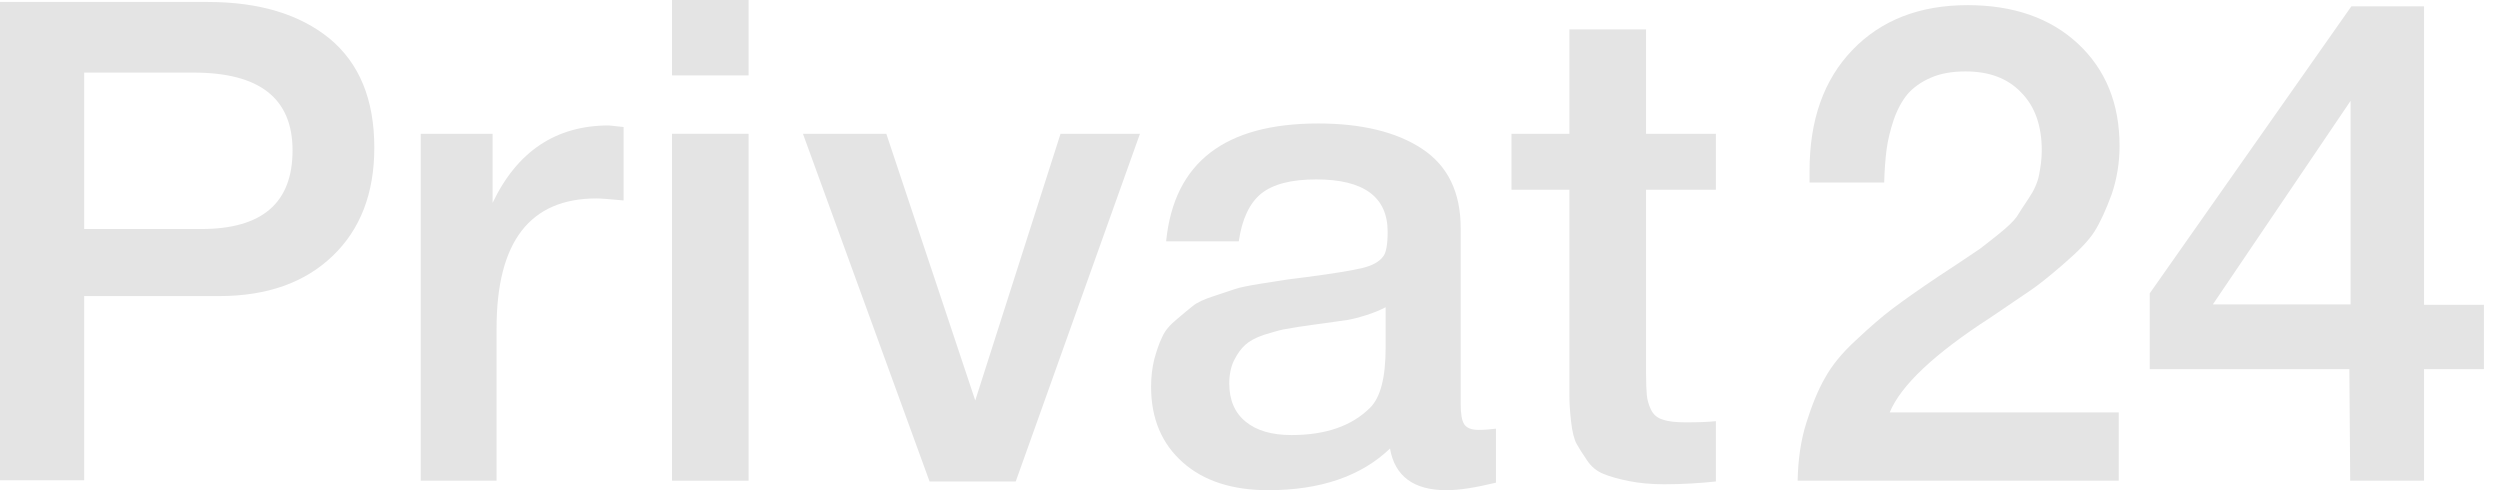 <svg width="51" height="10" viewBox="0 0 51 10" fill="none" xmlns="http://www.w3.org/2000/svg">
    <path d="M0 0.04H4.235C5.287 0.04 6.113 0.291 6.721 0.785C7.328 1.287 7.636 2.024 7.636 3.012C7.636 3.943 7.352 4.68 6.785 5.222C6.219 5.765 5.449 6.04 4.47 6.04H1.717V9.797H0V0.04ZM1.717 1.473V4.672H4.105C5.352 4.672 5.968 4.137 5.968 3.068C5.968 2.008 5.296 1.481 3.951 1.481H1.717V1.473Z" fill="#E4E4E4"/>
    <path d="M12.721 2.591V4.089C12.445 4.065 12.267 4.048 12.17 4.048C10.81 4.048 10.13 4.931 10.13 6.696V9.806H8.583V2.729H10.049V4.138C10.551 3.085 11.344 2.559 12.421 2.559L12.721 2.591Z" fill="#E4E4E4"/>
    <path d="M15.271 0V1.538H13.709V0H15.271ZM15.271 2.729V9.806H13.709V2.729H15.271Z" fill="#E4E4E4"/>
    <path d="M16.38 2.729H18.081L19.895 8.17L21.635 2.729H23.255L20.721 9.822H18.963L16.38 2.729Z" fill="#E4E4E4"/>
    <path d="M23.79 4.915C23.952 3.312 24.988 2.519 26.891 2.519C27.773 2.519 28.486 2.689 29.012 3.037C29.539 3.385 29.798 3.927 29.798 4.656V8.243C29.798 8.446 29.822 8.583 29.871 8.656C29.919 8.729 30.016 8.77 30.162 8.77C30.276 8.77 30.389 8.761 30.518 8.745V9.846C30.113 9.944 29.782 10 29.506 10C28.842 10 28.454 9.717 28.356 9.15C27.765 9.717 26.931 10 25.871 10C25.142 10 24.559 9.814 24.13 9.434C23.701 9.053 23.482 8.543 23.482 7.887C23.482 7.685 23.506 7.498 23.547 7.328C23.595 7.158 23.644 7.004 23.709 6.875C23.765 6.745 23.863 6.632 24 6.519C24.13 6.405 24.243 6.316 24.332 6.243C24.421 6.17 24.559 6.106 24.761 6.041C24.956 5.976 25.101 5.927 25.198 5.895C25.296 5.863 25.458 5.83 25.701 5.79C25.935 5.757 26.097 5.725 26.17 5.717C26.251 5.701 26.413 5.685 26.656 5.652C27.215 5.579 27.595 5.515 27.798 5.466C28 5.417 28.138 5.336 28.211 5.239C28.276 5.166 28.308 4.996 28.308 4.729C28.308 4.017 27.822 3.66 26.85 3.66C26.34 3.66 25.968 3.757 25.725 3.952C25.49 4.146 25.336 4.47 25.271 4.923H23.79V4.915ZM28.284 6.259C28.162 6.324 28.024 6.381 27.871 6.429C27.717 6.478 27.587 6.51 27.49 6.527C27.393 6.543 27.247 6.559 27.037 6.591C26.834 6.616 26.697 6.64 26.632 6.648C26.437 6.672 26.292 6.705 26.178 6.721C26.065 6.745 25.935 6.786 25.773 6.834C25.611 6.891 25.49 6.956 25.401 7.037C25.312 7.118 25.239 7.223 25.174 7.353C25.11 7.482 25.077 7.644 25.077 7.822C25.077 8.162 25.19 8.421 25.409 8.6C25.636 8.786 25.944 8.875 26.348 8.875C27.045 8.875 27.579 8.689 27.952 8.316C28.162 8.106 28.267 7.701 28.267 7.093V6.259H28.284Z" fill="#E4E4E4"/>
    <path d="M35.004 2.729V3.871H33.579V7.596C33.579 7.814 33.587 7.968 33.595 8.057C33.603 8.146 33.627 8.243 33.676 8.349C33.725 8.454 33.806 8.527 33.919 8.559C34.032 8.6 34.194 8.616 34.389 8.616C34.648 8.616 34.85 8.608 35.004 8.592V9.822C34.696 9.855 34.34 9.879 33.951 9.879C33.676 9.879 33.433 9.855 33.231 9.814C33.028 9.774 32.85 9.725 32.712 9.668C32.575 9.612 32.462 9.523 32.372 9.385C32.283 9.255 32.211 9.142 32.162 9.053C32.113 8.964 32.073 8.81 32.049 8.592C32.024 8.373 32.016 8.203 32.016 8.089C32.016 7.976 32.016 7.774 32.016 7.49C32.016 7.458 32.016 7.426 32.016 7.401C32.016 7.377 32.016 7.353 32.016 7.32C32.016 7.288 32.016 7.255 32.016 7.231V3.871H30.834V2.729H32.016V0.6H33.579V2.729H35.004Z" fill="#E4E4E4"/>
    <path d="M43.222 8.421V9.805H36.672C36.68 9.376 36.737 8.979 36.85 8.623C36.963 8.267 37.085 7.959 37.231 7.708C37.368 7.457 37.579 7.198 37.862 6.939C38.138 6.68 38.389 6.461 38.615 6.291C38.842 6.121 39.15 5.903 39.538 5.643C39.563 5.627 39.7 5.538 39.943 5.376C40.186 5.214 40.332 5.117 40.389 5.077C40.445 5.036 40.567 4.939 40.761 4.785C40.955 4.631 41.077 4.51 41.142 4.421C41.198 4.332 41.279 4.202 41.384 4.048C41.49 3.894 41.563 3.733 41.595 3.579C41.627 3.417 41.652 3.247 41.652 3.069C41.652 2.567 41.514 2.17 41.231 1.886C40.955 1.595 40.575 1.457 40.097 1.457C39.822 1.457 39.587 1.498 39.384 1.587C39.182 1.676 39.028 1.789 38.915 1.919C38.801 2.056 38.704 2.235 38.631 2.445C38.559 2.664 38.51 2.866 38.486 3.052C38.461 3.247 38.445 3.465 38.437 3.724H36.915V3.482C36.915 2.445 37.206 1.627 37.789 1.02C38.372 0.413 39.158 0.105 40.138 0.105C41.069 0.105 41.822 0.364 42.389 0.89C42.955 1.417 43.239 2.113 43.239 2.979C43.239 3.328 43.182 3.66 43.077 3.967C42.963 4.275 42.85 4.526 42.729 4.72C42.607 4.915 42.389 5.133 42.089 5.392C41.789 5.652 41.563 5.83 41.417 5.927C41.271 6.024 41.004 6.21 40.607 6.477C39.465 7.214 38.777 7.862 38.55 8.413H43.222V8.421Z" fill="#E4E4E4"/>
    <path d="M50.672 6.21V7.53H49.45V9.806H47.944L47.927 7.53H43.855V5.984L47.968 0.129H49.45V6.218H50.672V6.21ZM47.952 6.21V2.057L45.142 6.21H47.952Z" fill="#E4E4E4"/>
</svg>
